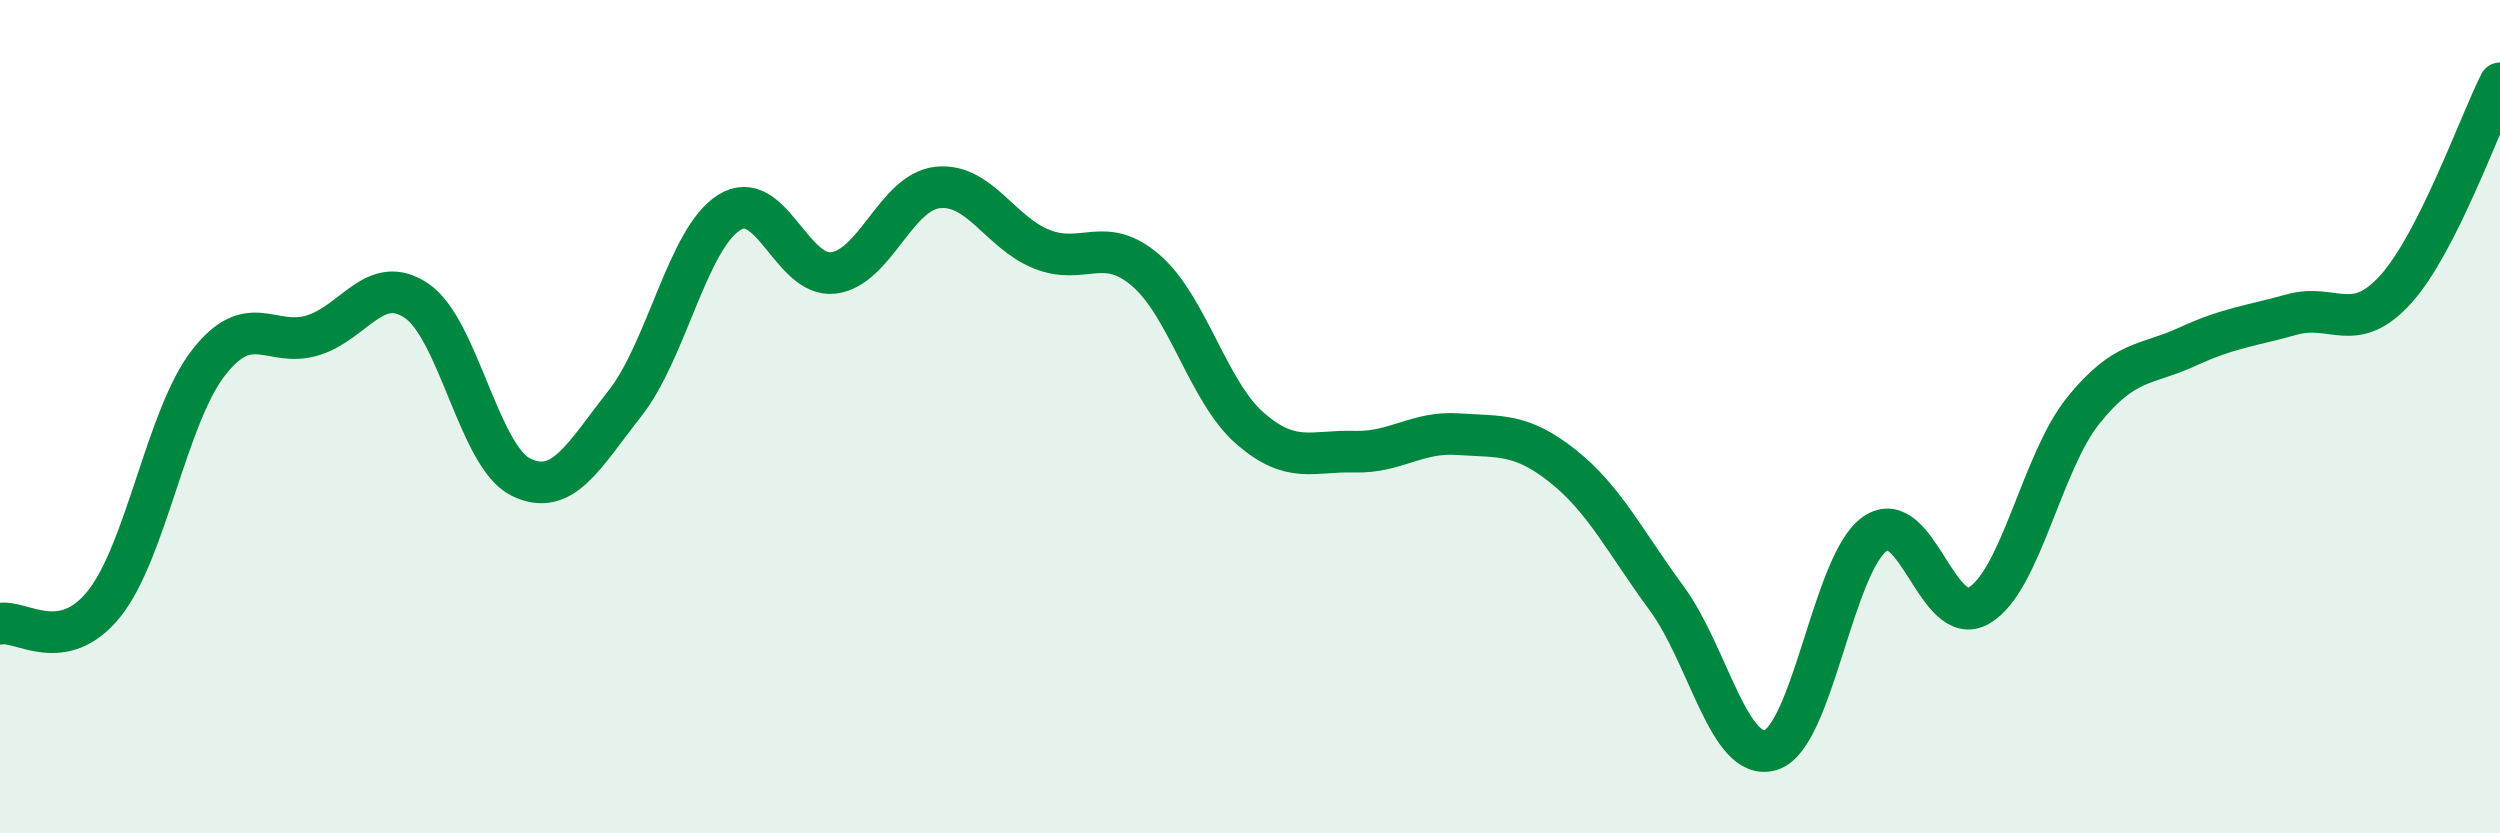 
    <svg width="60" height="20" viewBox="0 0 60 20" xmlns="http://www.w3.org/2000/svg">
      <path
        d="M 0,14.97 C 0.5,14.87 1.5,15.74 2.5,14.49 C 3.5,13.24 4,10 5,8.71 C 6,7.42 6.5,8.35 7.5,8.05 C 8.5,7.75 9,6.54 10,7.22 C 11,7.9 11.5,10.96 12.5,11.45 C 13.5,11.94 14,10.95 15,9.68 C 16,8.41 16.5,5.73 17.5,5.1 C 18.5,4.47 19,6.67 20,6.55 C 21,6.43 21.5,4.61 22.5,4.5 C 23.5,4.39 24,5.58 25,5.98 C 26,6.38 26.5,5.63 27.5,6.49 C 28.5,7.35 29,9.41 30,10.28 C 31,11.15 31.5,10.81 32.5,10.84 C 33.5,10.87 34,10.35 35,10.42 C 36,10.49 36.5,10.39 37.5,11.18 C 38.5,11.97 39,13 40,14.36 C 41,15.72 41.5,18.31 42.5,18 C 43.5,17.69 44,13.5 45,12.81 C 46,12.12 46.5,15.12 47.5,14.53 C 48.5,13.94 49,11.09 50,9.85 C 51,8.61 51.5,8.78 52.5,8.32 C 53.5,7.86 54,7.83 55,7.55 C 56,7.27 56.5,8.05 57.5,6.94 C 58.5,5.83 59.5,2.99 60,2L60 20L0 20Z"
        fill="#008740"
        opacity="0.1"
        stroke-linecap="round"
        stroke-linejoin="round"
      />
      <path
        d="M 0,14.97 C 0.5,14.87 1.5,15.74 2.5,14.49 C 3.5,13.24 4,10 5,8.71 C 6,7.42 6.5,8.35 7.5,8.05 C 8.5,7.75 9,6.54 10,7.22 C 11,7.9 11.5,10.96 12.5,11.45 C 13.5,11.94 14,10.95 15,9.68 C 16,8.41 16.5,5.73 17.5,5.1 C 18.5,4.47 19,6.67 20,6.55 C 21,6.43 21.5,4.61 22.5,4.5 C 23.5,4.39 24,5.58 25,5.98 C 26,6.38 26.5,5.63 27.5,6.49 C 28.5,7.35 29,9.41 30,10.28 C 31,11.15 31.5,10.81 32.5,10.84 C 33.5,10.87 34,10.35 35,10.42 C 36,10.49 36.5,10.39 37.5,11.18 C 38.5,11.97 39,13 40,14.36 C 41,15.72 41.5,18.31 42.5,18 C 43.5,17.69 44,13.5 45,12.81 C 46,12.12 46.5,15.12 47.5,14.53 C 48.5,13.94 49,11.09 50,9.85 C 51,8.61 51.5,8.78 52.5,8.32 C 53.5,7.86 54,7.83 55,7.55 C 56,7.27 56.5,8.05 57.5,6.94 C 58.5,5.83 59.5,2.99 60,2"
        stroke="#008740"
        stroke-width="1"
        fill="none"
        stroke-linecap="round"
        stroke-linejoin="round"
      />
    </svg>
  